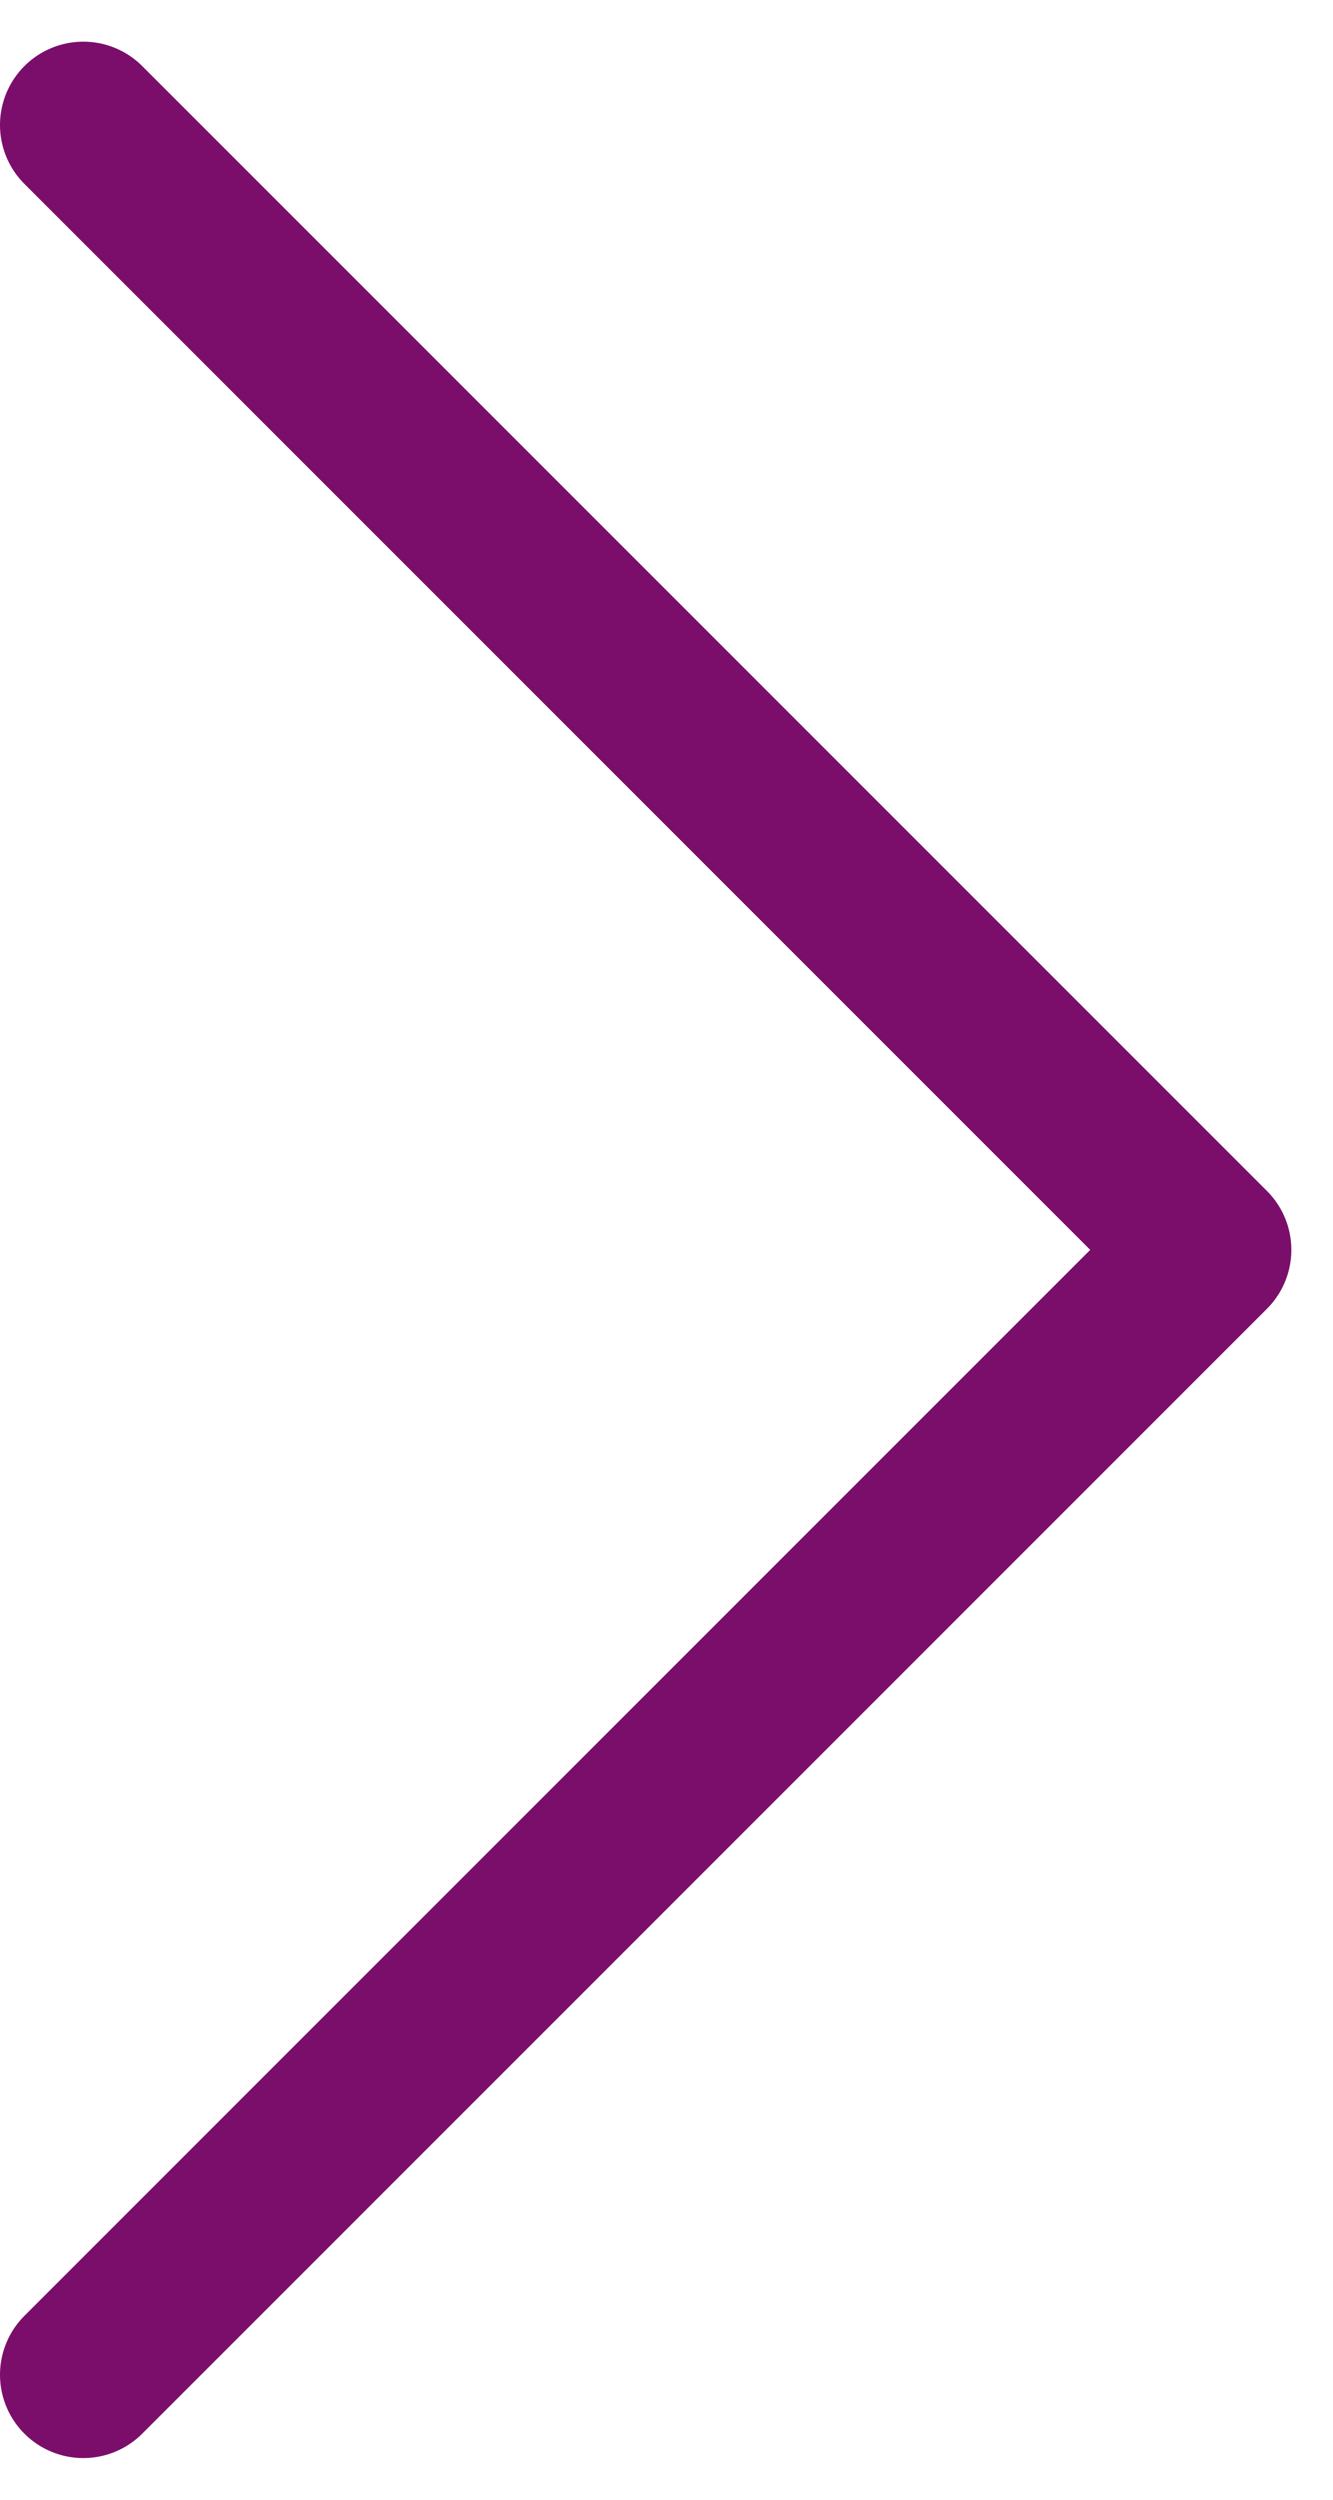 <svg width="8" height="15" viewBox="0 0 8 15" fill="none" xmlns="http://www.w3.org/2000/svg">
<path d="M0.5 0.75L7.25 7.5L0.5 14.25" stroke="#7B0E6B" stroke-linecap="round" stroke-linejoin="round"/>
</svg>
